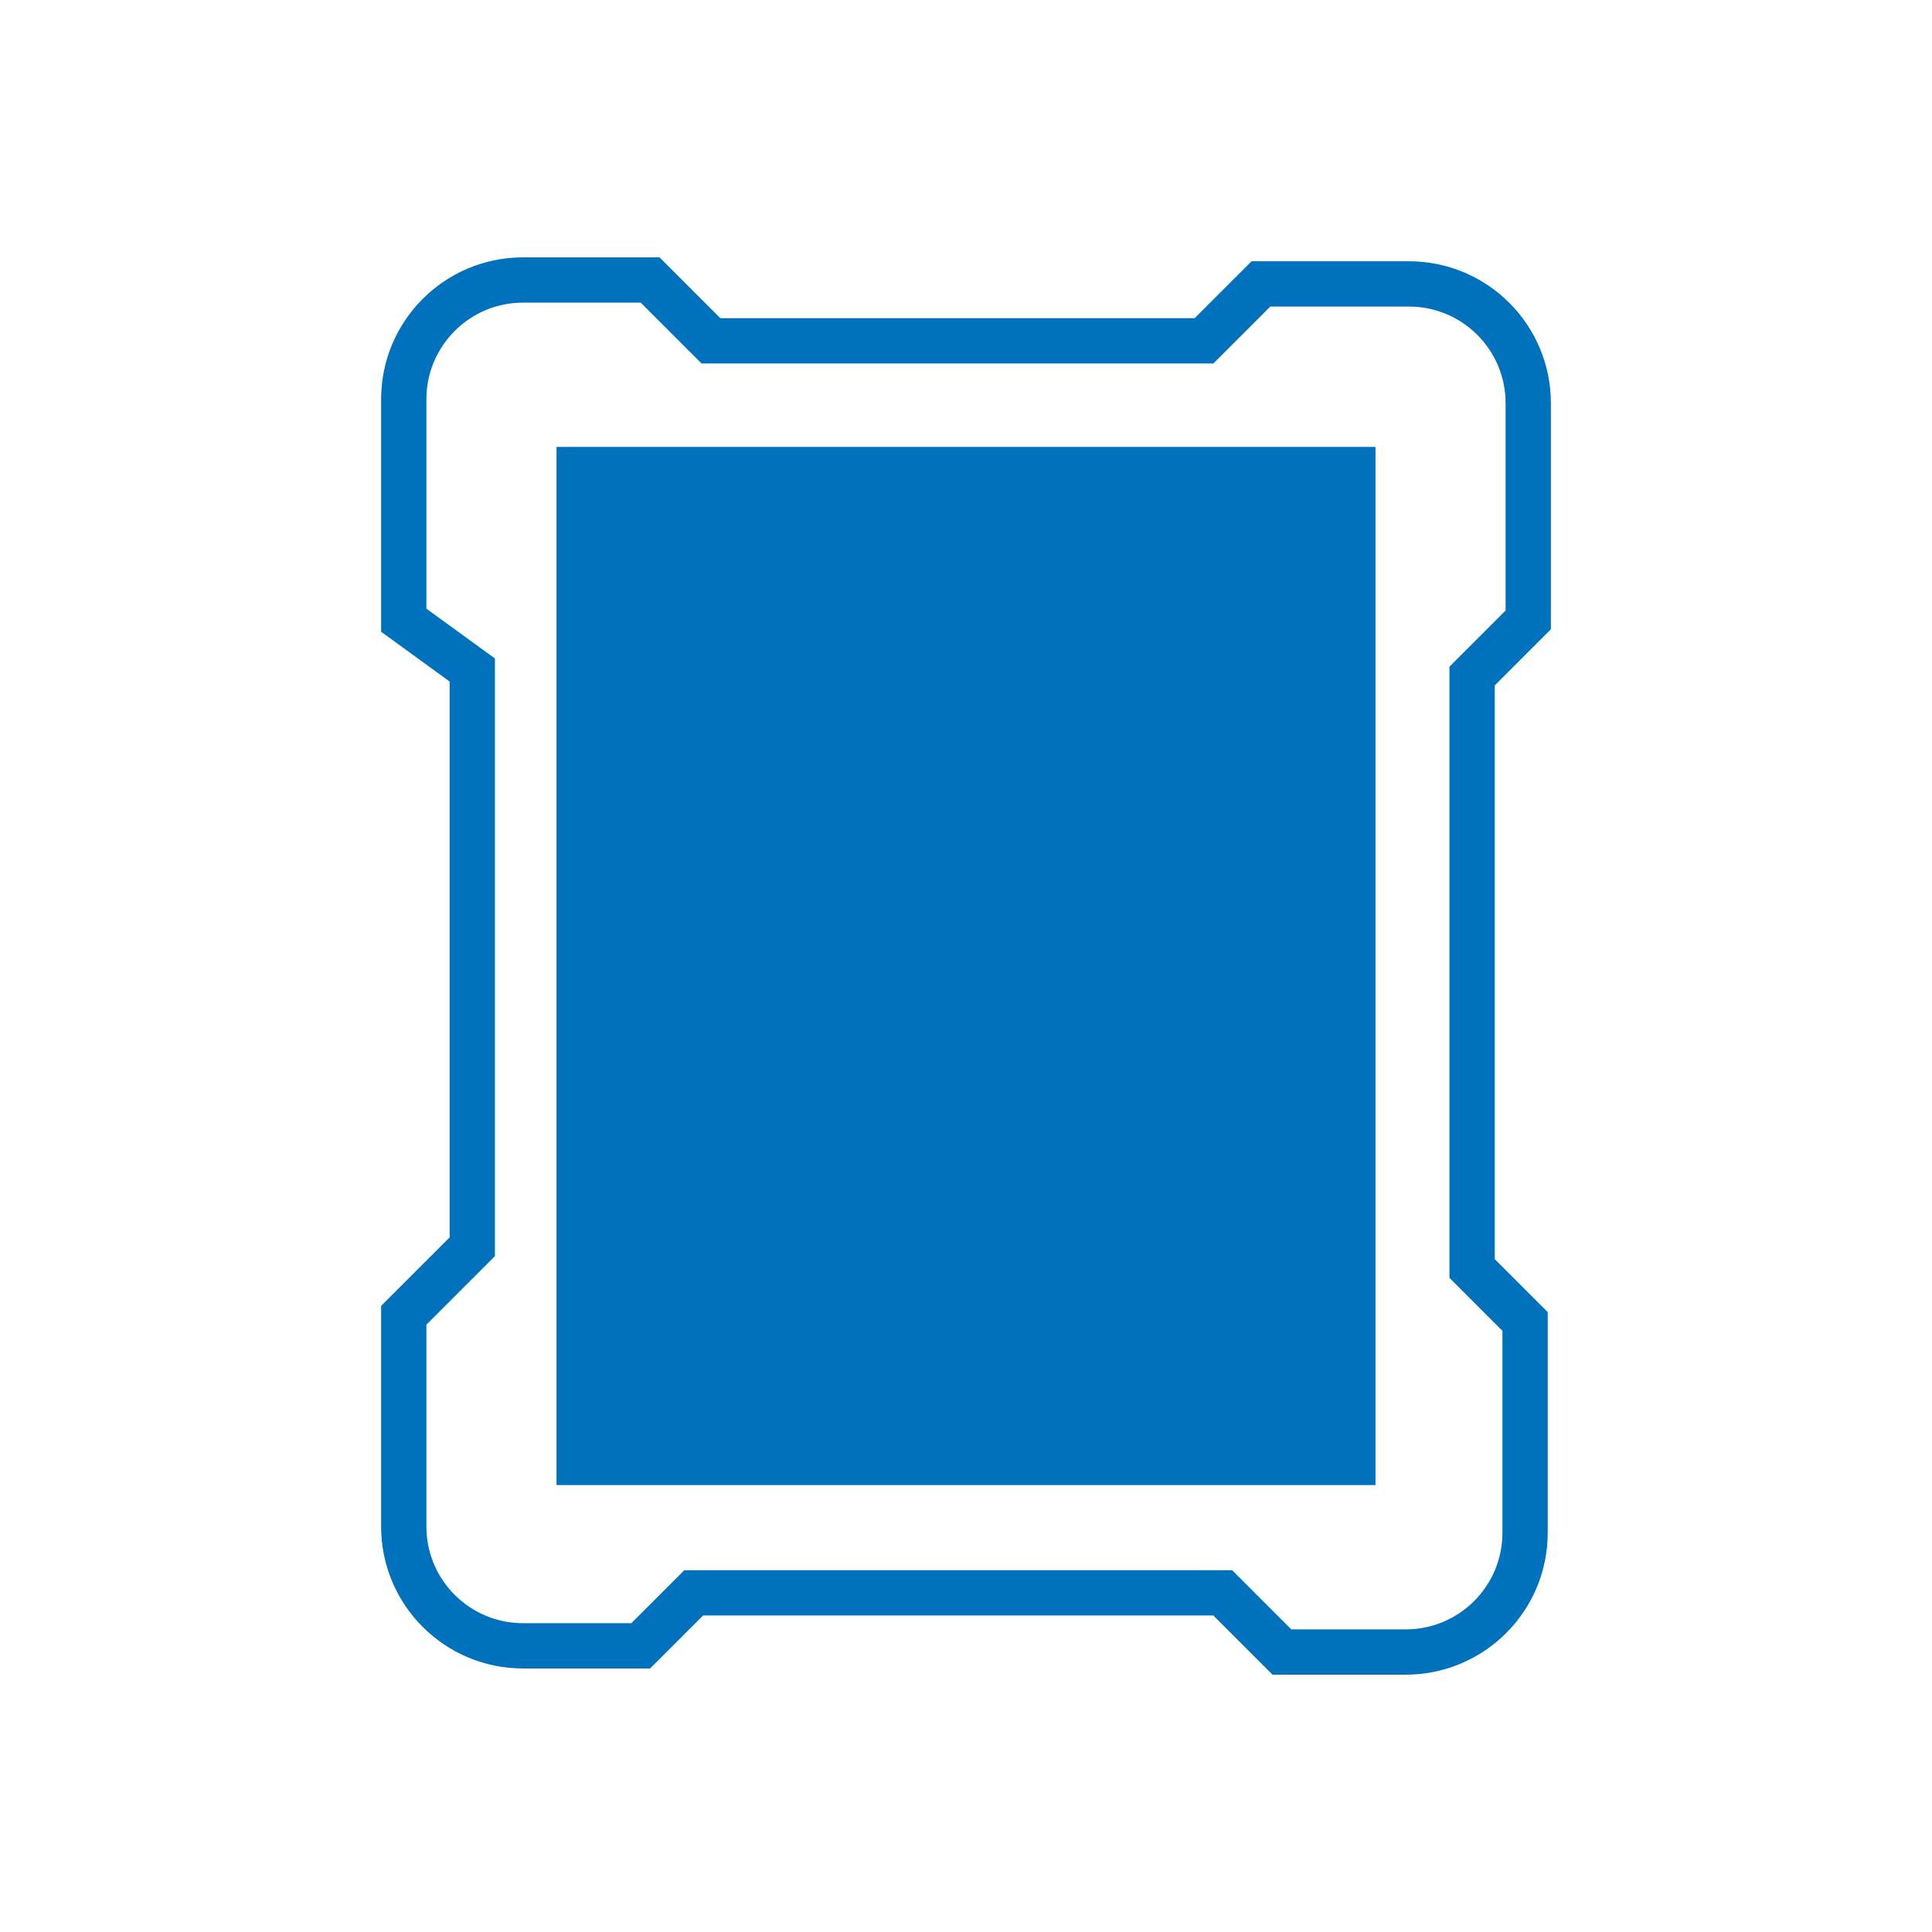 <?xml version="1.0" encoding="UTF-8"?>
<svg id="icons" xmlns="http://www.w3.org/2000/svg" viewBox="0 0 128 128">
  <defs>
    <style>
      .cls-1 {
        fill: none;
        stroke: #0071bc;
        stroke-miterlimit: 10;
        stroke-width: 3px;
      }

      .cls-2 {
        fill: #0271bc;
        stroke-width: 0px;
      }
    </style>
  </defs>
  <path class="cls-1" d="m26.75,41.07v-14.62c0-4.36,3.54-7.9,7.9-7.9h8.42l4.03,4.03h32.67l3.77-3.77h9.81c4.36,0,7.9,3.54,7.9,7.9v14.36l-3.72,3.72v39.25l3.51,3.51v14c0,4.36-3.54,7.9-7.9,7.9h-8.21l-3.92-3.92h-35.05l-3.51,3.51h-7.8c-4.36,0-7.9-3.54-7.9-7.9v-14l4.54-4.54v-38.21l-4.54-3.3Z"/>
  <rect class="cls-2" x="36.87" y="29.61" width="54.26" height="68.78"/>
</svg>